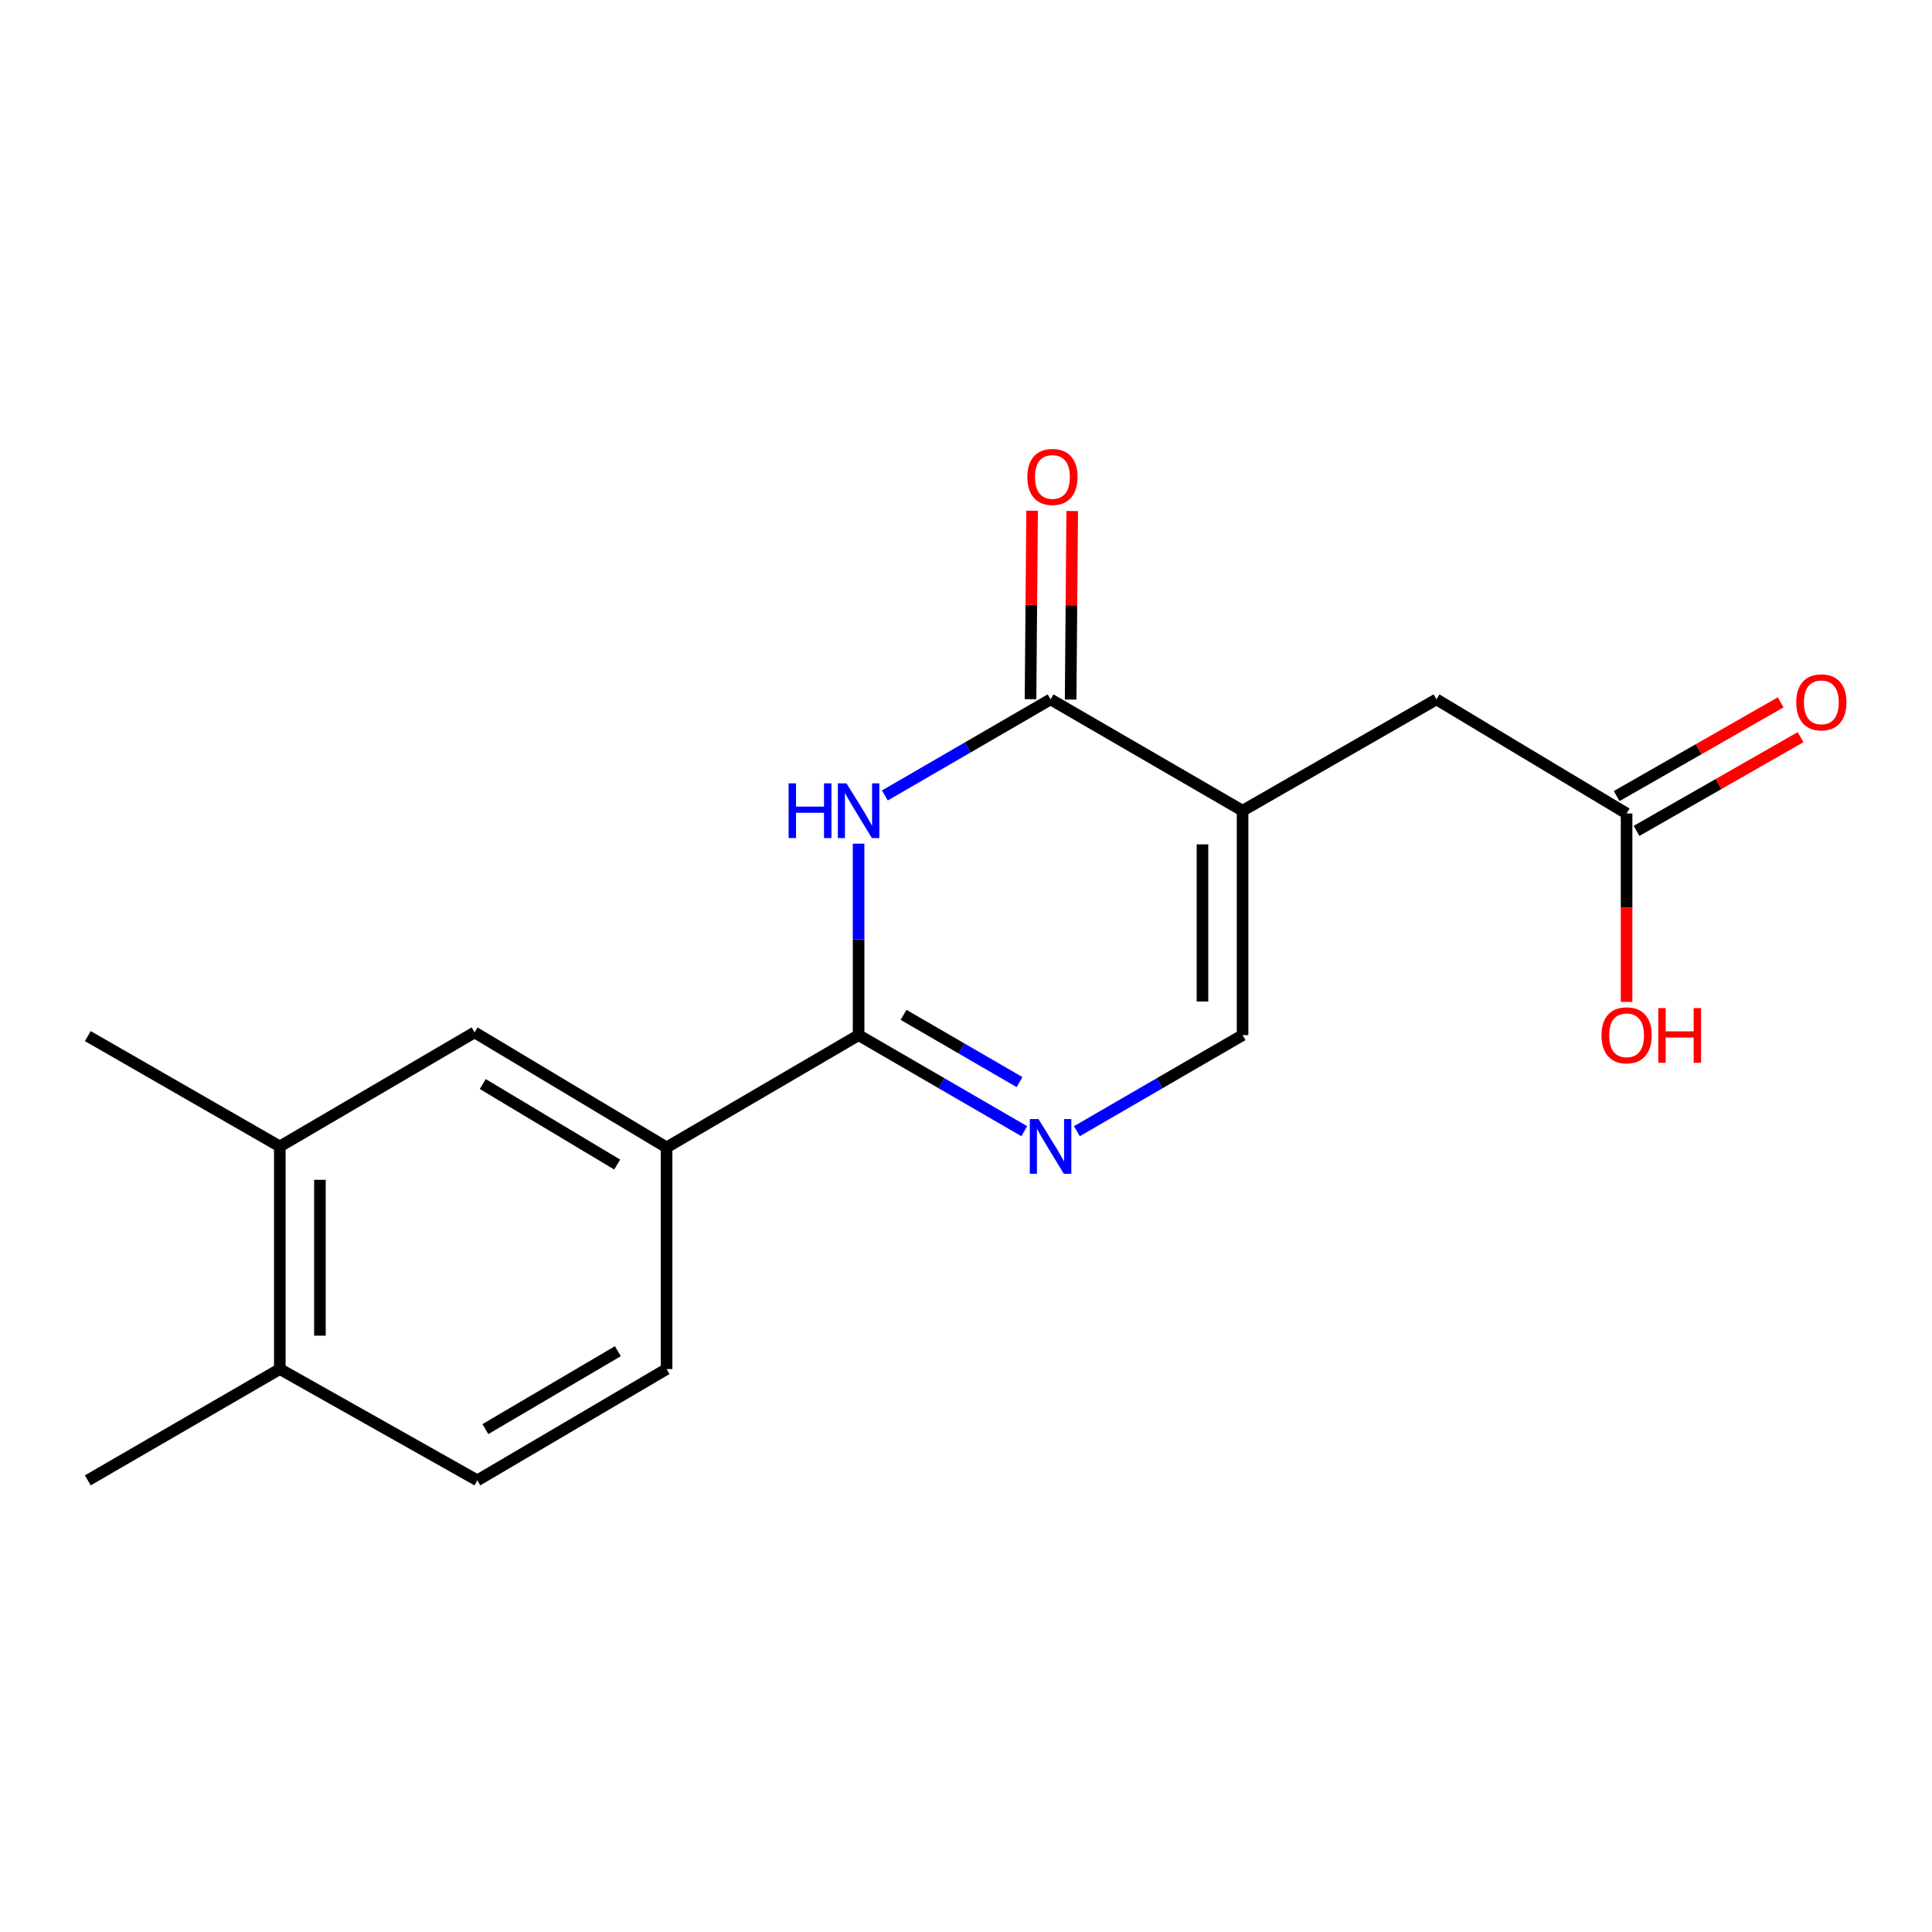 <?xml version='1.0' encoding='iso-8859-1'?>
<svg version='1.1' baseProfile='full'
              xmlns='http://www.w3.org/2000/svg'
                      xmlns:rdkit='http://www.rdkit.org/xml'
                      xmlns:xlink='http://www.w3.org/1999/xlink'
                  xml:space='preserve'
width='1000px' height='1000px' viewBox='0 0 1000 1000'>
<!-- END OF HEADER -->
<rect style='opacity:1.0;fill:#FFFFFF;stroke:none' width='1000' height='1000' x='0' y='0'> </rect>
<path class='bond-1' d='M 444.407,436.682 L 444.407,486.236' style='fill:none;fill-rule:evenodd;stroke:#0000FF;stroke-width:6px;stroke-linecap:butt;stroke-linejoin:miter;stroke-opacity:1' />
<path class='bond-1' d='M 444.407,486.236 L 444.407,535.791' style='fill:none;fill-rule:evenodd;stroke:#000000;stroke-width:6px;stroke-linecap:butt;stroke-linejoin:miter;stroke-opacity:1' />
<path class='bond-2' d='M 458.019,411.725 L 500.898,386.862' style='fill:none;fill-rule:evenodd;stroke:#0000FF;stroke-width:6px;stroke-linecap:butt;stroke-linejoin:miter;stroke-opacity:1' />
<path class='bond-2' d='M 500.898,386.862 L 543.776,361.998' style='fill:none;fill-rule:evenodd;stroke:#000000;stroke-width:6px;stroke-linecap:butt;stroke-linejoin:miter;stroke-opacity:1' />
<path class='bond-0' d='M 643.157,419.618 L 543.776,361.998' style='fill:none;fill-rule:evenodd;stroke:#000000;stroke-width:6px;stroke-linecap:butt;stroke-linejoin:miter;stroke-opacity:1' />
<path class='bond-4' d='M 643.157,419.618 L 643.157,535.791' style='fill:none;fill-rule:evenodd;stroke:#000000;stroke-width:6px;stroke-linecap:butt;stroke-linejoin:miter;stroke-opacity:1' />
<path class='bond-4' d='M 622.398,437.044 L 622.398,518.365' style='fill:none;fill-rule:evenodd;stroke:#000000;stroke-width:6px;stroke-linecap:butt;stroke-linejoin:miter;stroke-opacity:1' />
<path class='bond-6' d='M 643.157,419.618 L 743.507,361.998' style='fill:none;fill-rule:evenodd;stroke:#000000;stroke-width:6px;stroke-linecap:butt;stroke-linejoin:miter;stroke-opacity:1' />
<path class='bond-3' d='M 444.407,535.791 L 487.286,560.649' style='fill:none;fill-rule:evenodd;stroke:#000000;stroke-width:6px;stroke-linecap:butt;stroke-linejoin:miter;stroke-opacity:1' />
<path class='bond-3' d='M 487.286,560.649 L 530.165,585.507' style='fill:none;fill-rule:evenodd;stroke:#0000FF;stroke-width:6px;stroke-linecap:butt;stroke-linejoin:miter;stroke-opacity:1' />
<path class='bond-3' d='M 467.683,525.288 L 497.698,542.689' style='fill:none;fill-rule:evenodd;stroke:#000000;stroke-width:6px;stroke-linecap:butt;stroke-linejoin:miter;stroke-opacity:1' />
<path class='bond-3' d='M 497.698,542.689 L 527.713,560.09' style='fill:none;fill-rule:evenodd;stroke:#0000FF;stroke-width:6px;stroke-linecap:butt;stroke-linejoin:miter;stroke-opacity:1' />
<path class='bond-5' d='M 444.407,535.791 L 345.027,593.894' style='fill:none;fill-rule:evenodd;stroke:#000000;stroke-width:6px;stroke-linecap:butt;stroke-linejoin:miter;stroke-opacity:1' />
<path class='bond-10' d='M 554.156,362.086 L 554.566,313.298' style='fill:none;fill-rule:evenodd;stroke:#000000;stroke-width:6px;stroke-linecap:butt;stroke-linejoin:miter;stroke-opacity:1' />
<path class='bond-10' d='M 554.566,313.298 L 554.976,264.51' style='fill:none;fill-rule:evenodd;stroke:#FF0000;stroke-width:6px;stroke-linecap:butt;stroke-linejoin:miter;stroke-opacity:1' />
<path class='bond-10' d='M 533.397,361.911 L 533.807,313.124' style='fill:none;fill-rule:evenodd;stroke:#000000;stroke-width:6px;stroke-linecap:butt;stroke-linejoin:miter;stroke-opacity:1' />
<path class='bond-10' d='M 533.807,313.124 L 534.217,264.336' style='fill:none;fill-rule:evenodd;stroke:#FF0000;stroke-width:6px;stroke-linecap:butt;stroke-linejoin:miter;stroke-opacity:1' />
<path class='bond-18' d='M 557.388,585.508 L 600.273,560.649' style='fill:none;fill-rule:evenodd;stroke:#0000FF;stroke-width:6px;stroke-linecap:butt;stroke-linejoin:miter;stroke-opacity:1' />
<path class='bond-18' d='M 600.273,560.649 L 643.157,535.791' style='fill:none;fill-rule:evenodd;stroke:#000000;stroke-width:6px;stroke-linecap:butt;stroke-linejoin:miter;stroke-opacity:1' />
<path class='bond-7' d='M 345.027,593.894 L 245.646,534.36' style='fill:none;fill-rule:evenodd;stroke:#000000;stroke-width:6px;stroke-linecap:butt;stroke-linejoin:miter;stroke-opacity:1' />
<path class='bond-7' d='M 319.451,602.773 L 249.885,561.099' style='fill:none;fill-rule:evenodd;stroke:#000000;stroke-width:6px;stroke-linecap:butt;stroke-linejoin:miter;stroke-opacity:1' />
<path class='bond-12' d='M 345.027,593.894 L 345.027,708.625' style='fill:none;fill-rule:evenodd;stroke:#000000;stroke-width:6px;stroke-linecap:butt;stroke-linejoin:miter;stroke-opacity:1' />
<path class='bond-8' d='M 743.507,361.998 L 841.918,421.059' style='fill:none;fill-rule:evenodd;stroke:#000000;stroke-width:6px;stroke-linecap:butt;stroke-linejoin:miter;stroke-opacity:1' />
<path class='bond-9' d='M 245.646,534.36 L 144.835,593.398' style='fill:none;fill-rule:evenodd;stroke:#000000;stroke-width:6px;stroke-linecap:butt;stroke-linejoin:miter;stroke-opacity:1' />
<path class='bond-13' d='M 847.068,430.071 L 889.522,405.811' style='fill:none;fill-rule:evenodd;stroke:#000000;stroke-width:6px;stroke-linecap:butt;stroke-linejoin:miter;stroke-opacity:1' />
<path class='bond-13' d='M 889.522,405.811 L 931.976,381.551' style='fill:none;fill-rule:evenodd;stroke:#FF0000;stroke-width:6px;stroke-linecap:butt;stroke-linejoin:miter;stroke-opacity:1' />
<path class='bond-13' d='M 836.769,412.047 L 879.223,387.787' style='fill:none;fill-rule:evenodd;stroke:#000000;stroke-width:6px;stroke-linecap:butt;stroke-linejoin:miter;stroke-opacity:1' />
<path class='bond-13' d='M 879.223,387.787 L 921.677,363.527' style='fill:none;fill-rule:evenodd;stroke:#FF0000;stroke-width:6px;stroke-linecap:butt;stroke-linejoin:miter;stroke-opacity:1' />
<path class='bond-15' d='M 841.918,421.059 L 841.918,469.831' style='fill:none;fill-rule:evenodd;stroke:#000000;stroke-width:6px;stroke-linecap:butt;stroke-linejoin:miter;stroke-opacity:1' />
<path class='bond-15' d='M 841.918,469.831 L 841.918,518.602' style='fill:none;fill-rule:evenodd;stroke:#FF0000;stroke-width:6px;stroke-linecap:butt;stroke-linejoin:miter;stroke-opacity:1' />
<path class='bond-16' d='M 144.835,593.398 L 45.455,536.286' style='fill:none;fill-rule:evenodd;stroke:#000000;stroke-width:6px;stroke-linecap:butt;stroke-linejoin:miter;stroke-opacity:1' />
<path class='bond-19' d='M 144.835,593.398 L 144.835,708.625' style='fill:none;fill-rule:evenodd;stroke:#000000;stroke-width:6px;stroke-linecap:butt;stroke-linejoin:miter;stroke-opacity:1' />
<path class='bond-19' d='M 165.595,610.682 L 165.595,691.341' style='fill:none;fill-rule:evenodd;stroke:#000000;stroke-width:6px;stroke-linecap:butt;stroke-linejoin:miter;stroke-opacity:1' />
<path class='bond-11' d='M 144.835,708.625 L 247.076,766.233' style='fill:none;fill-rule:evenodd;stroke:#000000;stroke-width:6px;stroke-linecap:butt;stroke-linejoin:miter;stroke-opacity:1' />
<path class='bond-17' d='M 144.835,708.625 L 45.455,766.233' style='fill:none;fill-rule:evenodd;stroke:#000000;stroke-width:6px;stroke-linecap:butt;stroke-linejoin:miter;stroke-opacity:1' />
<path class='bond-14' d='M 345.027,708.625 L 247.076,766.233' style='fill:none;fill-rule:evenodd;stroke:#000000;stroke-width:6px;stroke-linecap:butt;stroke-linejoin:miter;stroke-opacity:1' />
<path class='bond-14' d='M 319.81,699.372 L 251.245,739.698' style='fill:none;fill-rule:evenodd;stroke:#000000;stroke-width:6px;stroke-linecap:butt;stroke-linejoin:miter;stroke-opacity:1' />
<path  class='atom-0' d='M 408.187 405.458
L 412.027 405.458
L 412.027 417.498
L 426.507 417.498
L 426.507 405.458
L 430.347 405.458
L 430.347 433.778
L 426.507 433.778
L 426.507 420.698
L 412.027 420.698
L 412.027 433.778
L 408.187 433.778
L 408.187 405.458
' fill='#0000FF'/>
<path  class='atom-0' d='M 438.147 405.458
L 447.427 420.458
Q 448.347 421.938, 449.827 424.618
Q 451.307 427.298, 451.387 427.458
L 451.387 405.458
L 455.147 405.458
L 455.147 433.778
L 451.267 433.778
L 441.307 417.378
Q 440.147 415.458, 438.907 413.258
Q 437.707 411.058, 437.347 410.378
L 437.347 433.778
L 433.667 433.778
L 433.667 405.458
L 438.147 405.458
' fill='#0000FF'/>
<path  class='atom-4' d='M 537.516 579.238
L 546.796 594.238
Q 547.716 595.718, 549.196 598.398
Q 550.676 601.078, 550.756 601.238
L 550.756 579.238
L 554.516 579.238
L 554.516 607.558
L 550.636 607.558
L 540.676 591.158
Q 539.516 589.238, 538.276 587.038
Q 537.076 584.838, 536.716 584.158
L 536.716 607.558
L 533.036 607.558
L 533.036 579.238
L 537.516 579.238
' fill='#0000FF'/>
<path  class='atom-11' d='M 531.745 246.863
Q 531.745 240.063, 535.105 236.263
Q 538.465 232.463, 544.745 232.463
Q 551.025 232.463, 554.385 236.263
Q 557.745 240.063, 557.745 246.863
Q 557.745 253.743, 554.345 257.663
Q 550.945 261.543, 544.745 261.543
Q 538.505 261.543, 535.105 257.663
Q 531.745 253.783, 531.745 246.863
M 544.745 258.343
Q 549.065 258.343, 551.385 255.463
Q 553.745 252.543, 553.745 246.863
Q 553.745 241.303, 551.385 238.503
Q 549.065 235.663, 544.745 235.663
Q 540.425 235.663, 538.065 238.463
Q 535.745 241.263, 535.745 246.863
Q 535.745 252.583, 538.065 255.463
Q 540.425 258.343, 544.745 258.343
' fill='#FF0000'/>
<path  class='atom-14' d='M 929.729 363.532
Q 929.729 356.732, 933.089 352.932
Q 936.449 349.132, 942.729 349.132
Q 949.009 349.132, 952.369 352.932
Q 955.729 356.732, 955.729 363.532
Q 955.729 370.412, 952.329 374.332
Q 948.929 378.212, 942.729 378.212
Q 936.489 378.212, 933.089 374.332
Q 929.729 370.452, 929.729 363.532
M 942.729 375.012
Q 947.049 375.012, 949.369 372.132
Q 951.729 369.212, 951.729 363.532
Q 951.729 357.972, 949.369 355.172
Q 947.049 352.332, 942.729 352.332
Q 938.409 352.332, 936.049 355.132
Q 933.729 357.932, 933.729 363.532
Q 933.729 369.252, 936.049 372.132
Q 938.409 375.012, 942.729 375.012
' fill='#FF0000'/>
<path  class='atom-16' d='M 828.918 535.871
Q 828.918 529.071, 832.278 525.271
Q 835.638 521.471, 841.918 521.471
Q 848.198 521.471, 851.558 525.271
Q 854.918 529.071, 854.918 535.871
Q 854.918 542.751, 851.518 546.671
Q 848.118 550.551, 841.918 550.551
Q 835.678 550.551, 832.278 546.671
Q 828.918 542.791, 828.918 535.871
M 841.918 547.351
Q 846.238 547.351, 848.558 544.471
Q 850.918 541.551, 850.918 535.871
Q 850.918 530.311, 848.558 527.511
Q 846.238 524.671, 841.918 524.671
Q 837.598 524.671, 835.238 527.471
Q 832.918 530.271, 832.918 535.871
Q 832.918 541.591, 835.238 544.471
Q 837.598 547.351, 841.918 547.351
' fill='#FF0000'/>
<path  class='atom-16' d='M 858.318 521.791
L 862.158 521.791
L 862.158 533.831
L 876.638 533.831
L 876.638 521.791
L 880.478 521.791
L 880.478 550.111
L 876.638 550.111
L 876.638 537.031
L 862.158 537.031
L 862.158 550.111
L 858.318 550.111
L 858.318 521.791
' fill='#FF0000'/>
</svg>
